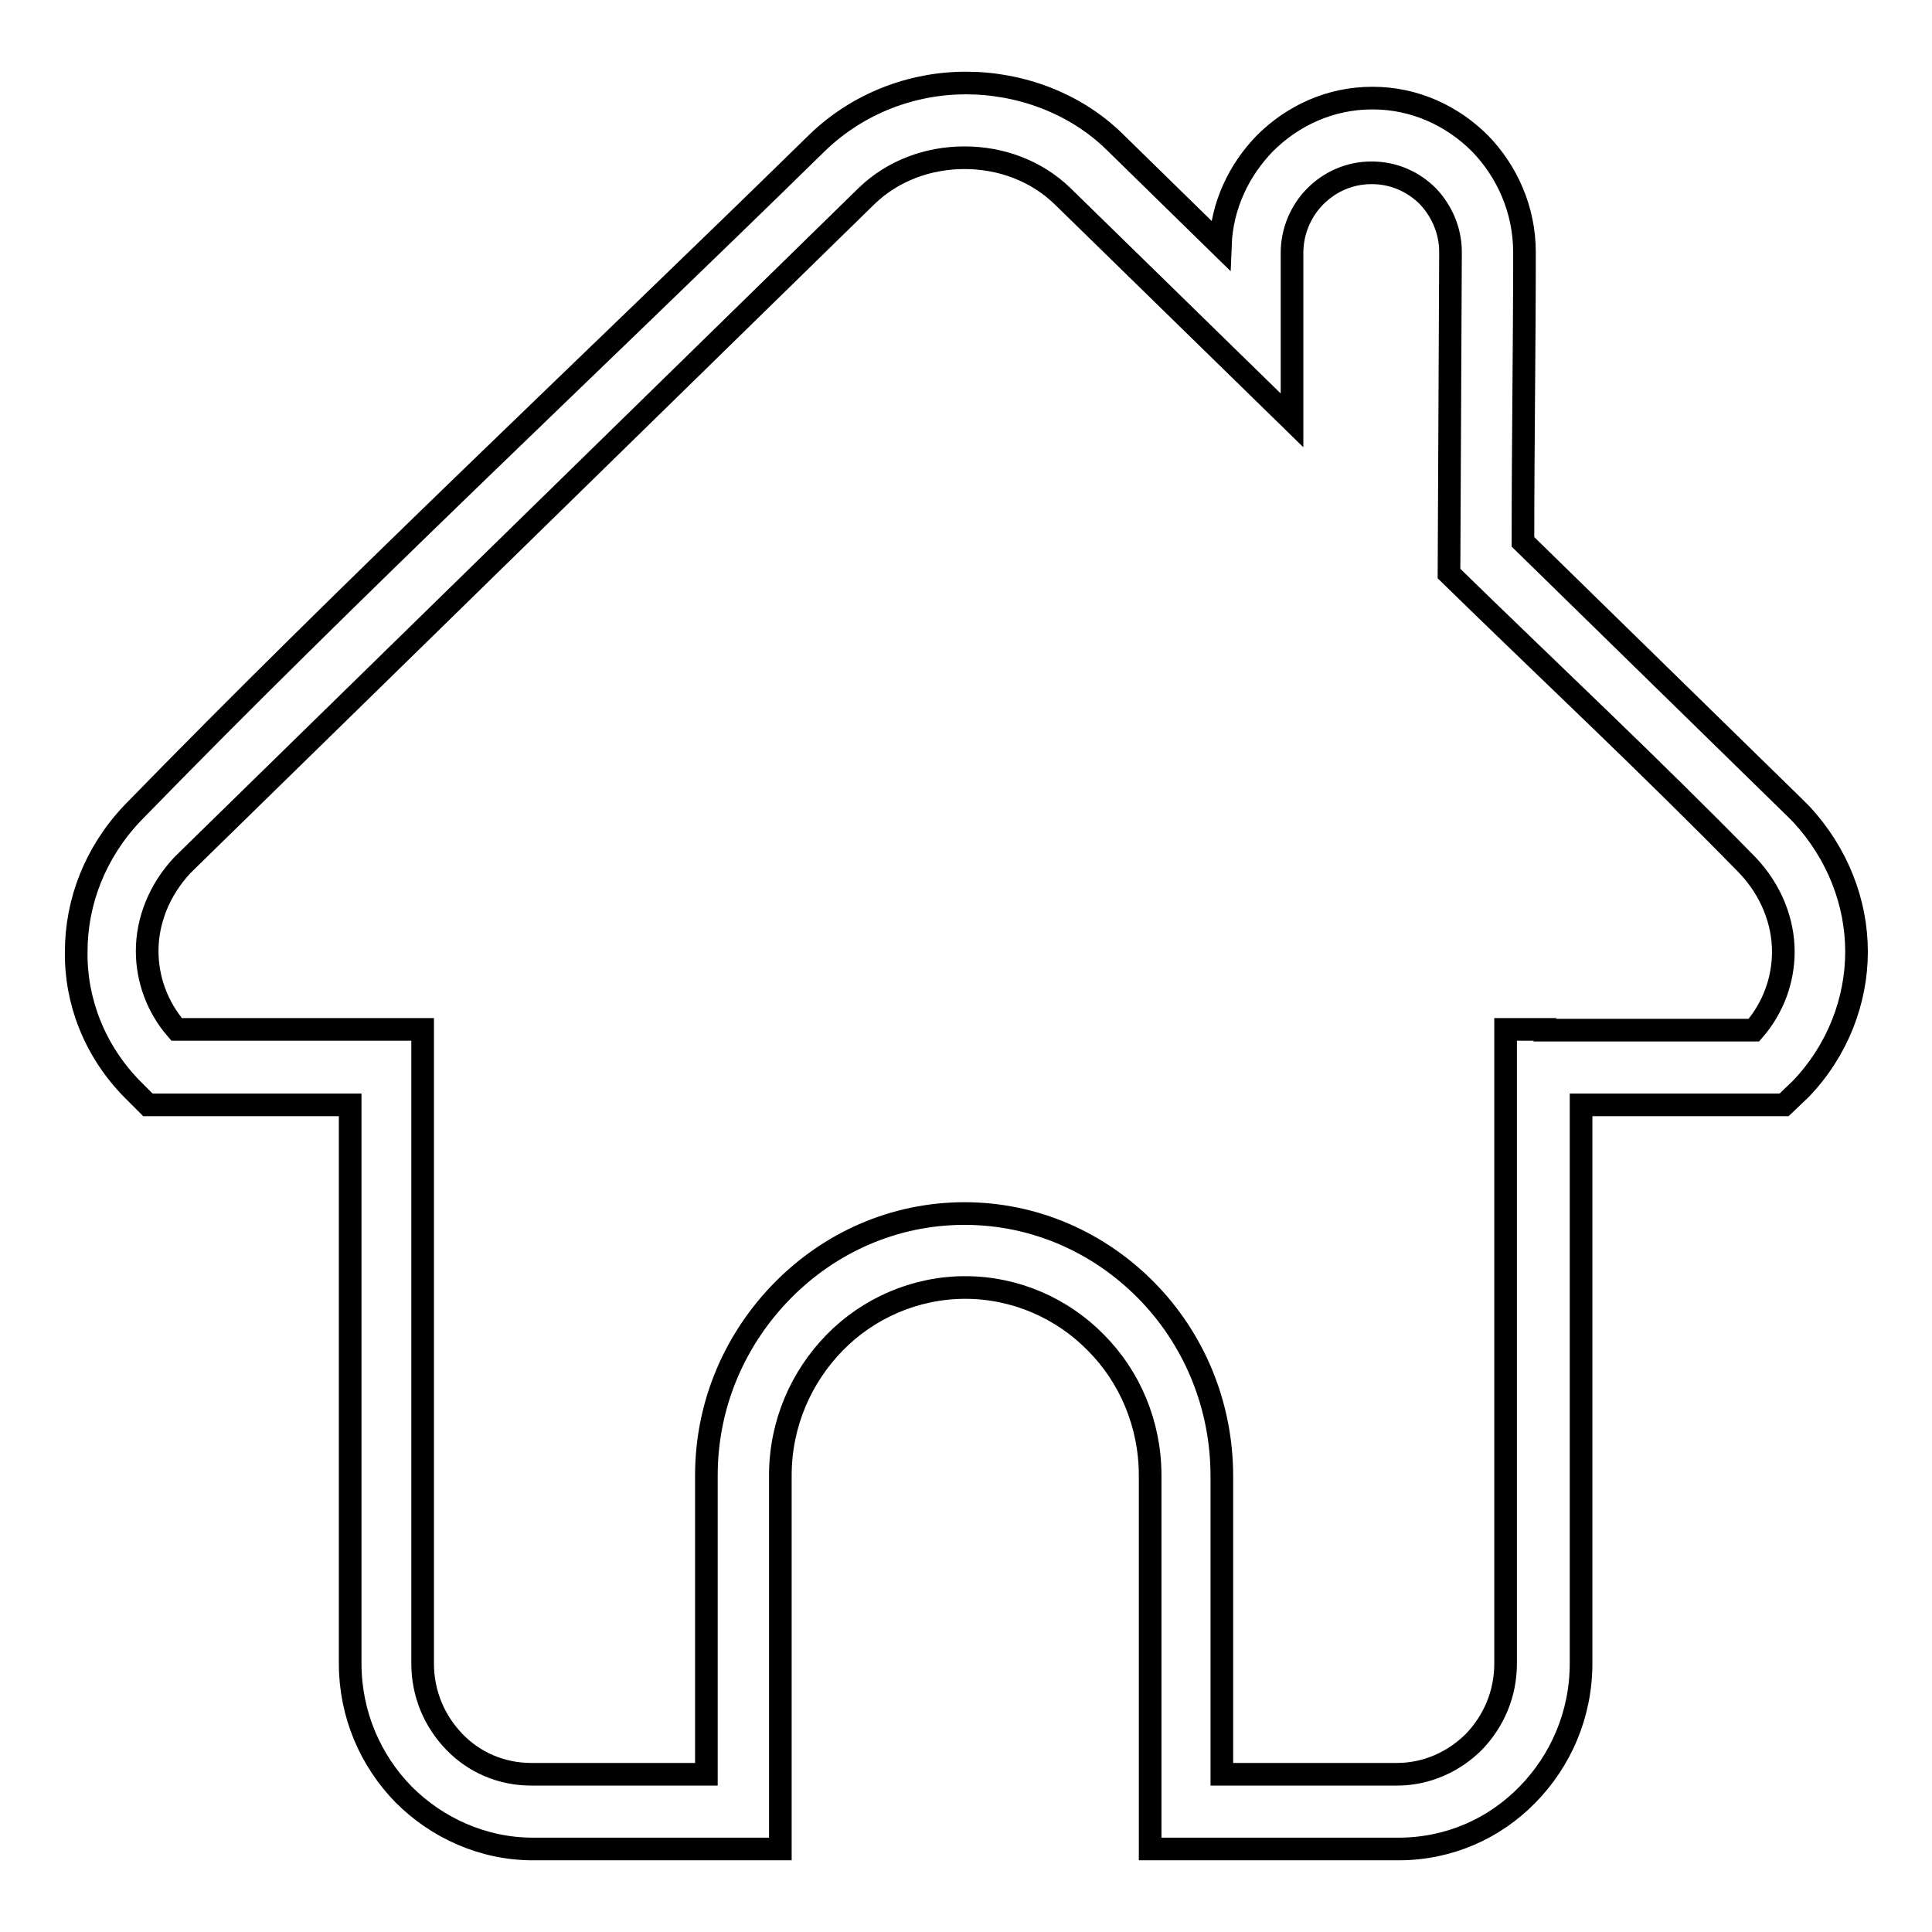 <?xml version="1.0" encoding="utf-8"?>
<!-- Svg Vector Icons : http://www.onlinewebfonts.com/icon -->
<!DOCTYPE svg PUBLIC "-//W3C//DTD SVG 1.1//EN" "http://www.w3.org/Graphics/SVG/1.1/DTD/svg11.dtd">
<svg version="1.1" xmlns="http://www.w3.org/2000/svg" xmlns:xlink="http://www.w3.org/1999/xlink" x="0px" y="0px" viewBox="0 0 256 256" enable-background="new 0 0 256 256" xml:space="preserve">
<g> <path stroke-width="3" fill-opacity="0" stroke="#000000"  d="M234.4,146.4h-24.9v74c0,6.8-2.7,12.9-7.1,17.4c-4.4,4.5-10.4,7.2-17.1,7.2h-32.9v-49.5 c0-6.8-2.7-13.1-7.2-17.6c-4.4-4.5-10.6-7.3-17.3-7.3c-6.7,0-12.9,2.8-17.3,7.3c-4.4,4.5-7.2,10.7-7.2,17.6V245H70.6 c-6.6,0-12.7-2.8-17.1-7.2c-4.4-4.5-7.1-10.6-7.1-17.4v-74H19.6c-0.7-0.7-1.4-1.4-2.1-2.1c-5-5.1-7.5-11.7-7.4-18.2 c0-6.6,2.5-13.1,7.4-18.3c29.2-30,60.8-59.5,90.8-88.9c5.4-5.2,12.5-7.9,19.7-7.9c7.1,0,14.4,2.6,19.7,7.8l14,13.7 c0.2-5.3,2.5-10,5.9-13.5c3.7-3.7,8.7-6,14.2-6l0.1,0c5.5,0,10.5,2.3,14.2,6c3.6,3.7,5.9,8.8,5.9,14.4c0,12.8-0.2,25.6-0.2,38.4 l36.1,35.3l0.8,0.8c4.8,5.2,7.3,11.7,7.3,18.2c0,6.5-2.5,13.1-7.4,18.2l-2.2,2.1L234.4,146.4L234.4,146.4L234.4,146.4z  M204.7,136.5h27.7c2.6-3,3.9-6.7,3.9-10.4c0-4-1.6-8.1-4.7-11.4c-12.8-13.1-26.5-25.9-39.6-38.7l0.2-42.5l0-0.1 c0-2.9-1.2-5.5-3-7.4c-1.9-1.9-4.5-3.1-7.4-3.1l-0.1,0c-2.9,0-5.5,1.2-7.4,3.1c-1.9,1.9-3.1,4.6-3.1,7.5v22.2l-30.4-29.7 c-3.5-3.4-8.2-5.1-13-5.1c-4.8,0-9.5,1.7-13,5.1l-90.6,88.6c-3.1,3.3-4.7,7.4-4.7,11.4c0,3.7,1.3,7.4,3.9,10.4h32.6v84 c0,4.1,1.6,7.7,4.2,10.4c2.6,2.7,6.2,4.3,10.2,4.3h23.2v-39.6c0-9.6,3.9-18.2,10.1-24.5c6.2-6.3,14.7-10.2,24.1-10.2 s17.9,3.9,24.1,10.2c6.2,6.3,10,15,10,24.6v39.5h23.2c4,0,7.6-1.7,10.2-4.3c2.6-2.7,4.2-6.3,4.2-10.4v-84H204.7z"/></g>
</svg>